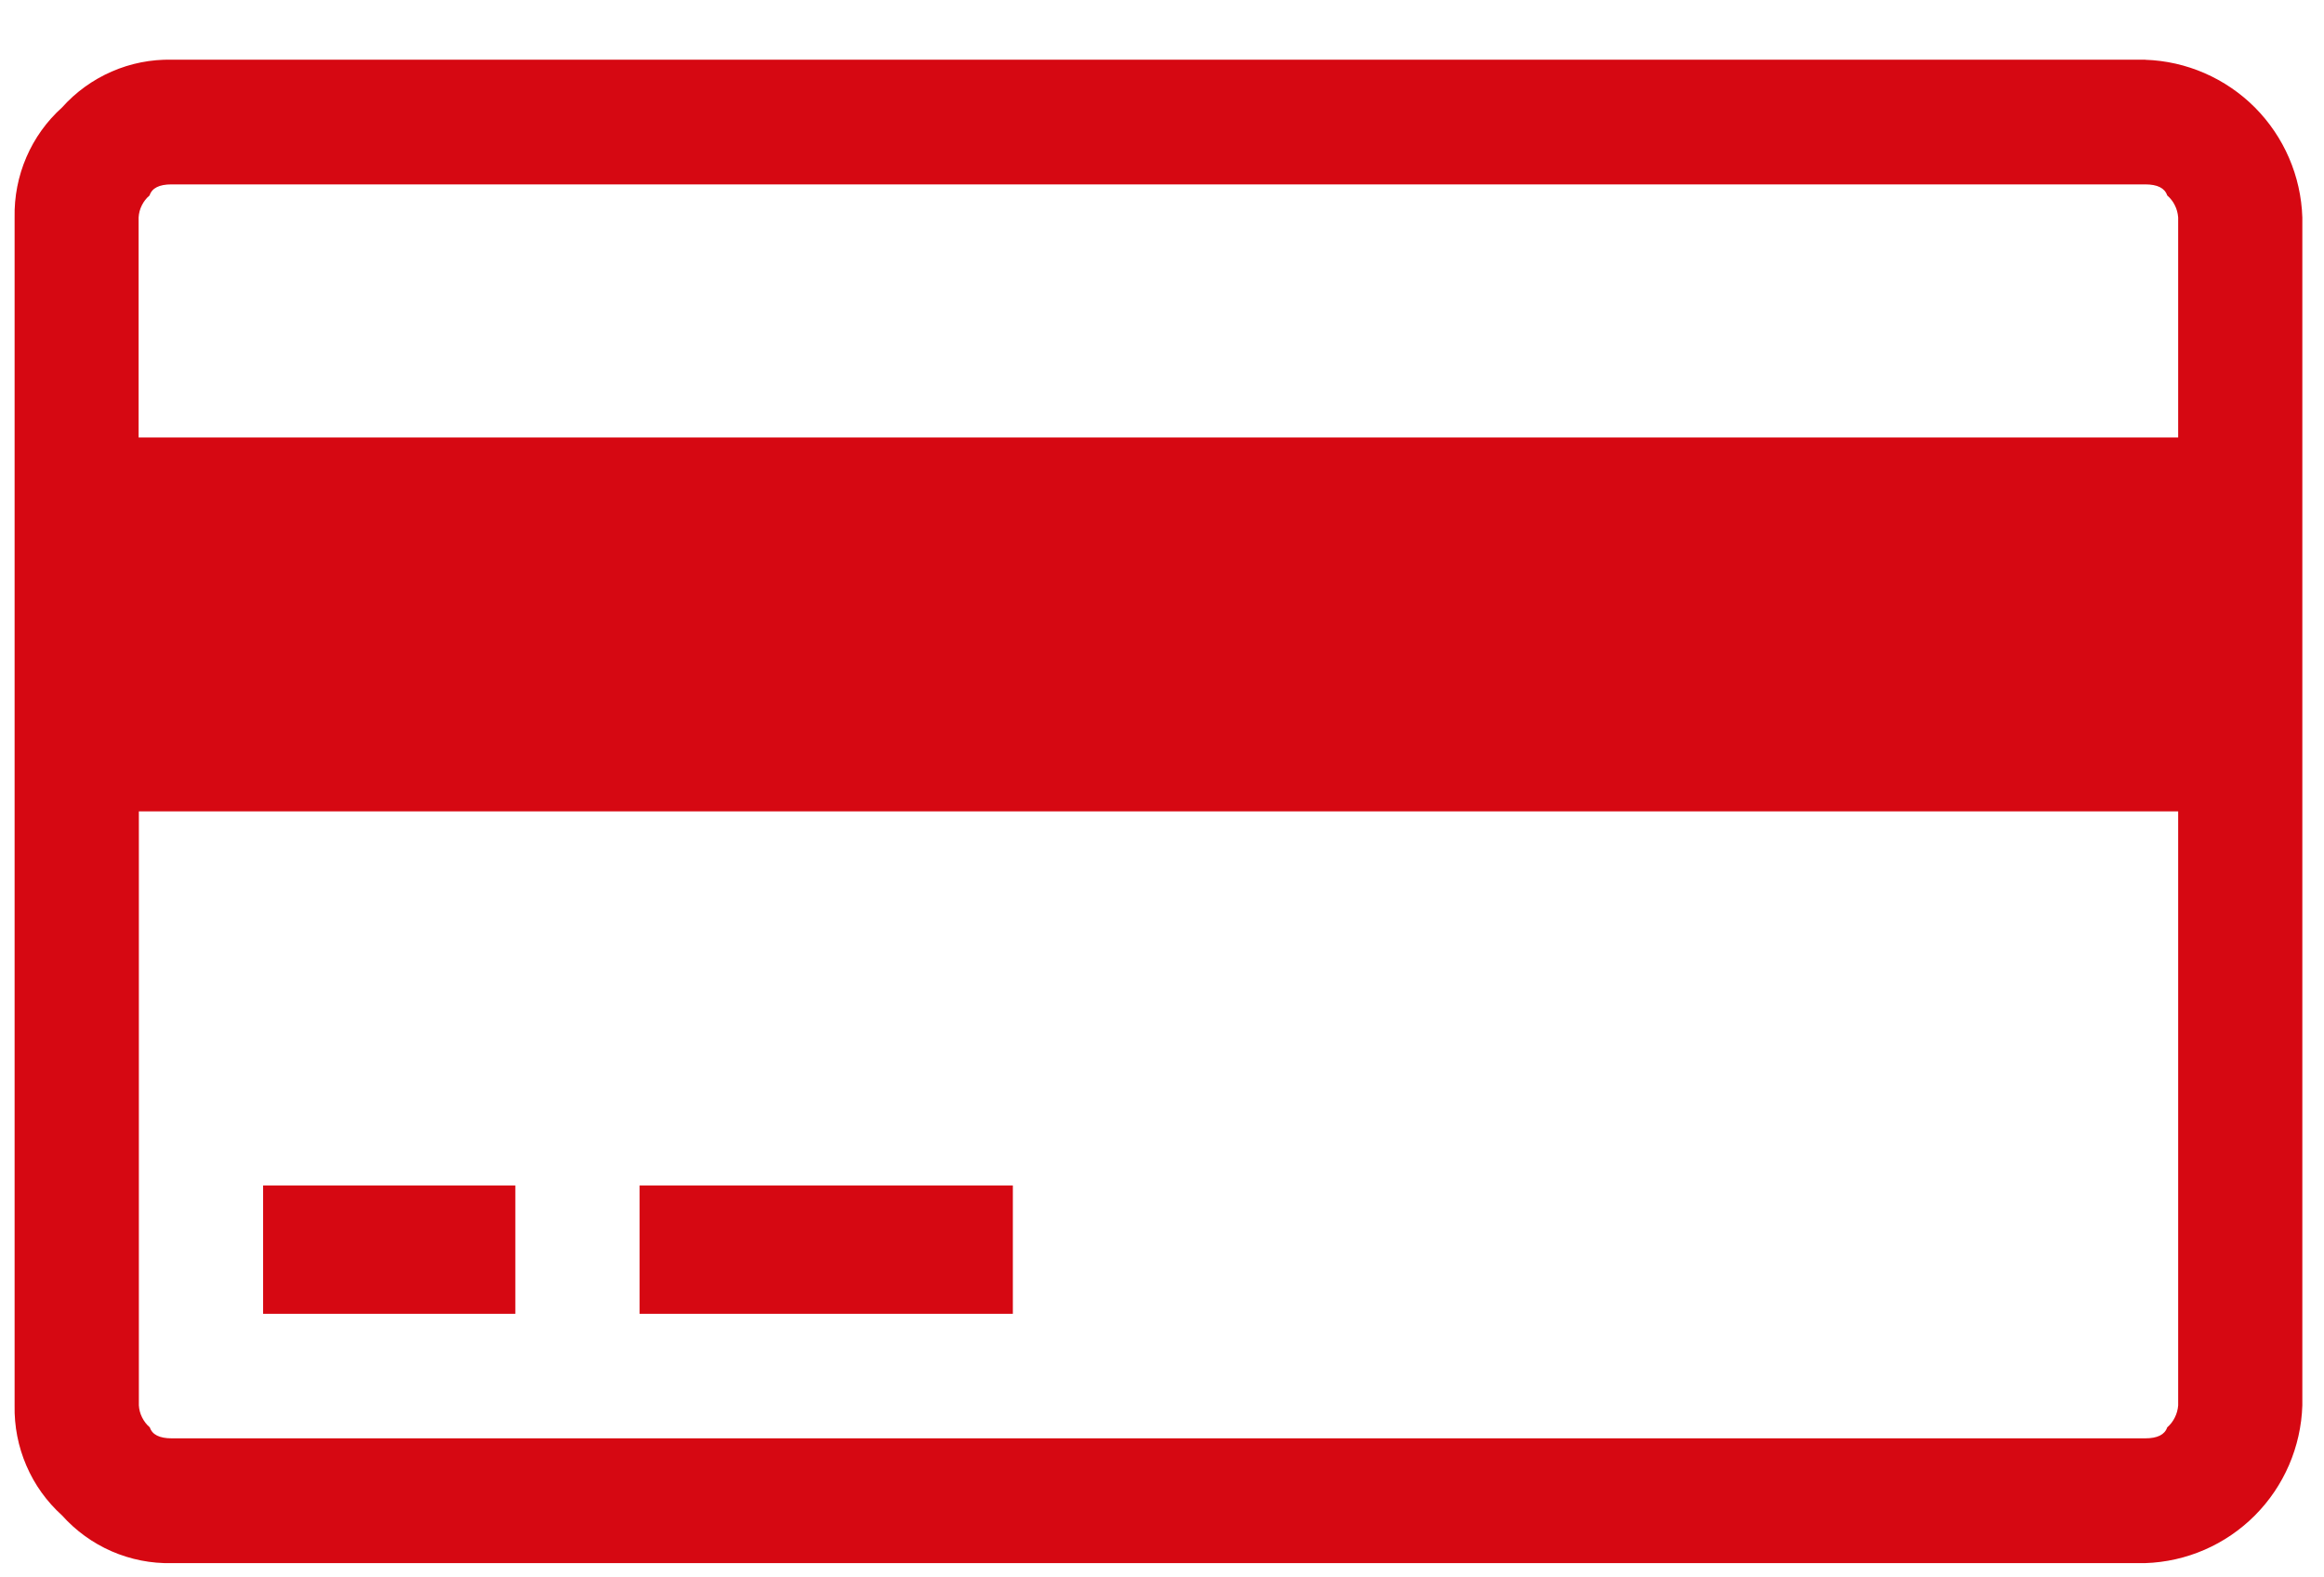 <svg width="28" height="19" viewBox="0 0 28 19" fill="none" xmlns="http://www.w3.org/2000/svg">
<path d="M25.846 0.72C26.343 0.736 26.815 0.942 27.167 1.294C27.518 1.647 27.723 2.12 27.739 2.619V16.929C27.723 17.427 27.519 17.901 27.167 18.254C26.815 18.607 26.343 18.812 25.845 18.828H2.069C1.821 18.834 1.574 18.785 1.346 18.686C1.118 18.587 0.914 18.439 0.748 18.254C0.563 18.087 0.416 17.883 0.318 17.654C0.219 17.425 0.171 17.178 0.176 16.929V2.619C0.171 2.37 0.219 2.122 0.318 1.893C0.416 1.665 0.563 1.46 0.748 1.294C0.914 1.108 1.118 0.961 1.346 0.862C1.574 0.762 1.821 0.714 2.069 0.719H25.849L25.846 0.72ZM2.066 2.221C1.919 2.221 1.831 2.265 1.802 2.354C1.763 2.387 1.732 2.427 1.709 2.473C1.686 2.518 1.673 2.568 1.67 2.619V5.269H26.243V2.619C26.239 2.568 26.226 2.518 26.203 2.473C26.181 2.427 26.149 2.387 26.111 2.354C26.081 2.265 25.993 2.221 25.846 2.221H2.069H2.066ZM25.846 17.325C25.993 17.325 26.081 17.281 26.111 17.193C26.149 17.16 26.181 17.119 26.203 17.073C26.226 17.028 26.239 16.978 26.243 16.928V9.773H1.673V16.928C1.676 16.978 1.689 17.028 1.712 17.073C1.735 17.119 1.766 17.16 1.805 17.193C1.834 17.281 1.922 17.325 2.069 17.325H25.846ZM3.17 15.825V14.279H6.209V15.825H3.17ZM7.706 15.825V14.279H12.203V15.825H7.706Z" fill="#D60812"/>
</svg>
